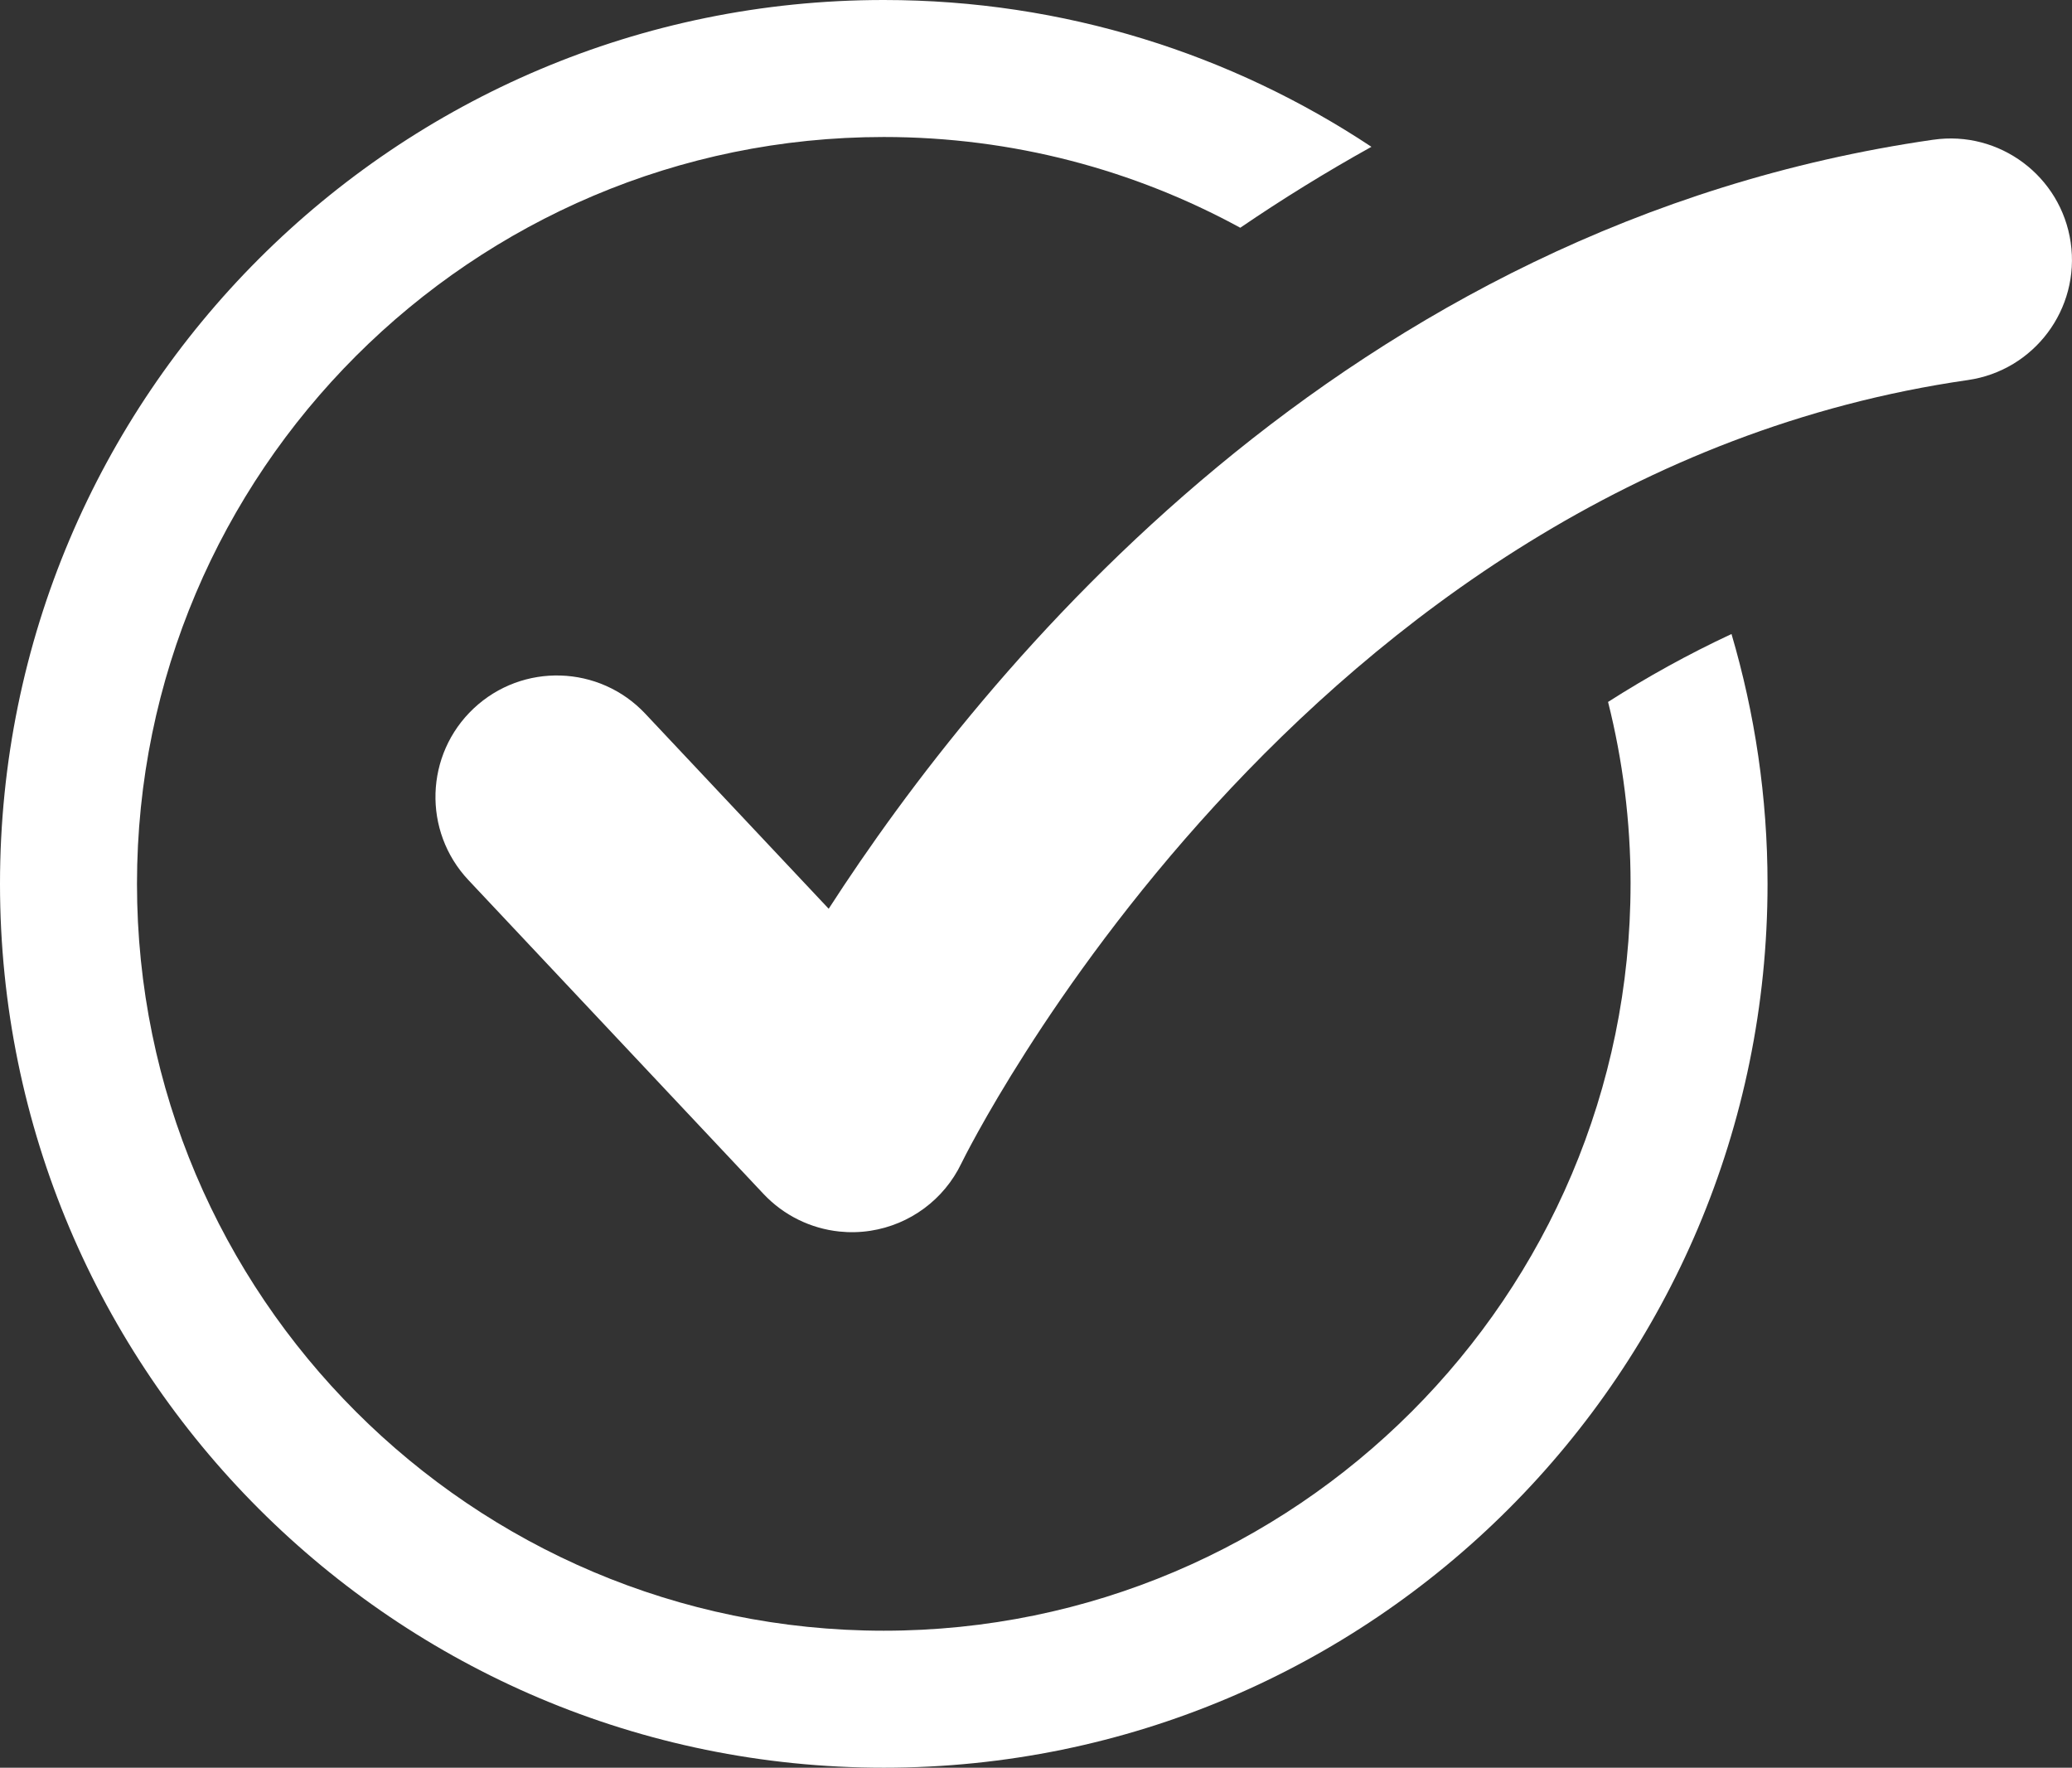 <?xml version="1.0" encoding="UTF-8"?><svg id="Layer_1" xmlns="http://www.w3.org/2000/svg" width="93.78" height="80" viewBox="0 0 93.78 80"><rect x="0" y="0" width="93.78" height="80" fill="#333333" stroke="none"/><defs><style>.cls-1{fill:#fff;}</style></defs><path class="cls-1" d="m73.8,40c0,18.637-15.163,33.8-33.8,33.8S6.2,58.637,6.2,40,21.363,6.2,40,6.2c5.84,0,11.337,1.489,16.135,4.107,1.885-1.286,3.866-2.511,5.937-3.663C55.745,2.449,48.16,0,40,0,17.909,0,0,17.908,0,40s17.909,40,40,40,40-17.909,40-40c0-3.928-.576-7.72-1.631-11.307-1.964.916-3.827,1.95-5.587,3.074.663,2.637,1.019,5.394,1.019,8.233Z"/><path class="cls-1" d="m87.501,6.323c-26.689,3.845-43.035,24.023-49.994,34.804l-8.301-8.827c-2.079-2.211-5.556-2.317-7.767-.239-2.21,2.079-2.317,5.556-.239,7.767l13.358,14.206c.913.97,2.134,1.564,3.428,1.7.465.049.939.039,1.412-.034,1.789-.276,3.329-1.416,4.113-3.047.149-.311,15.293-31.093,45.556-35.453,3.003-.433,5.088-3.218,4.655-6.222-.433-3.004-3.226-5.089-6.222-4.654Z"/></svg>